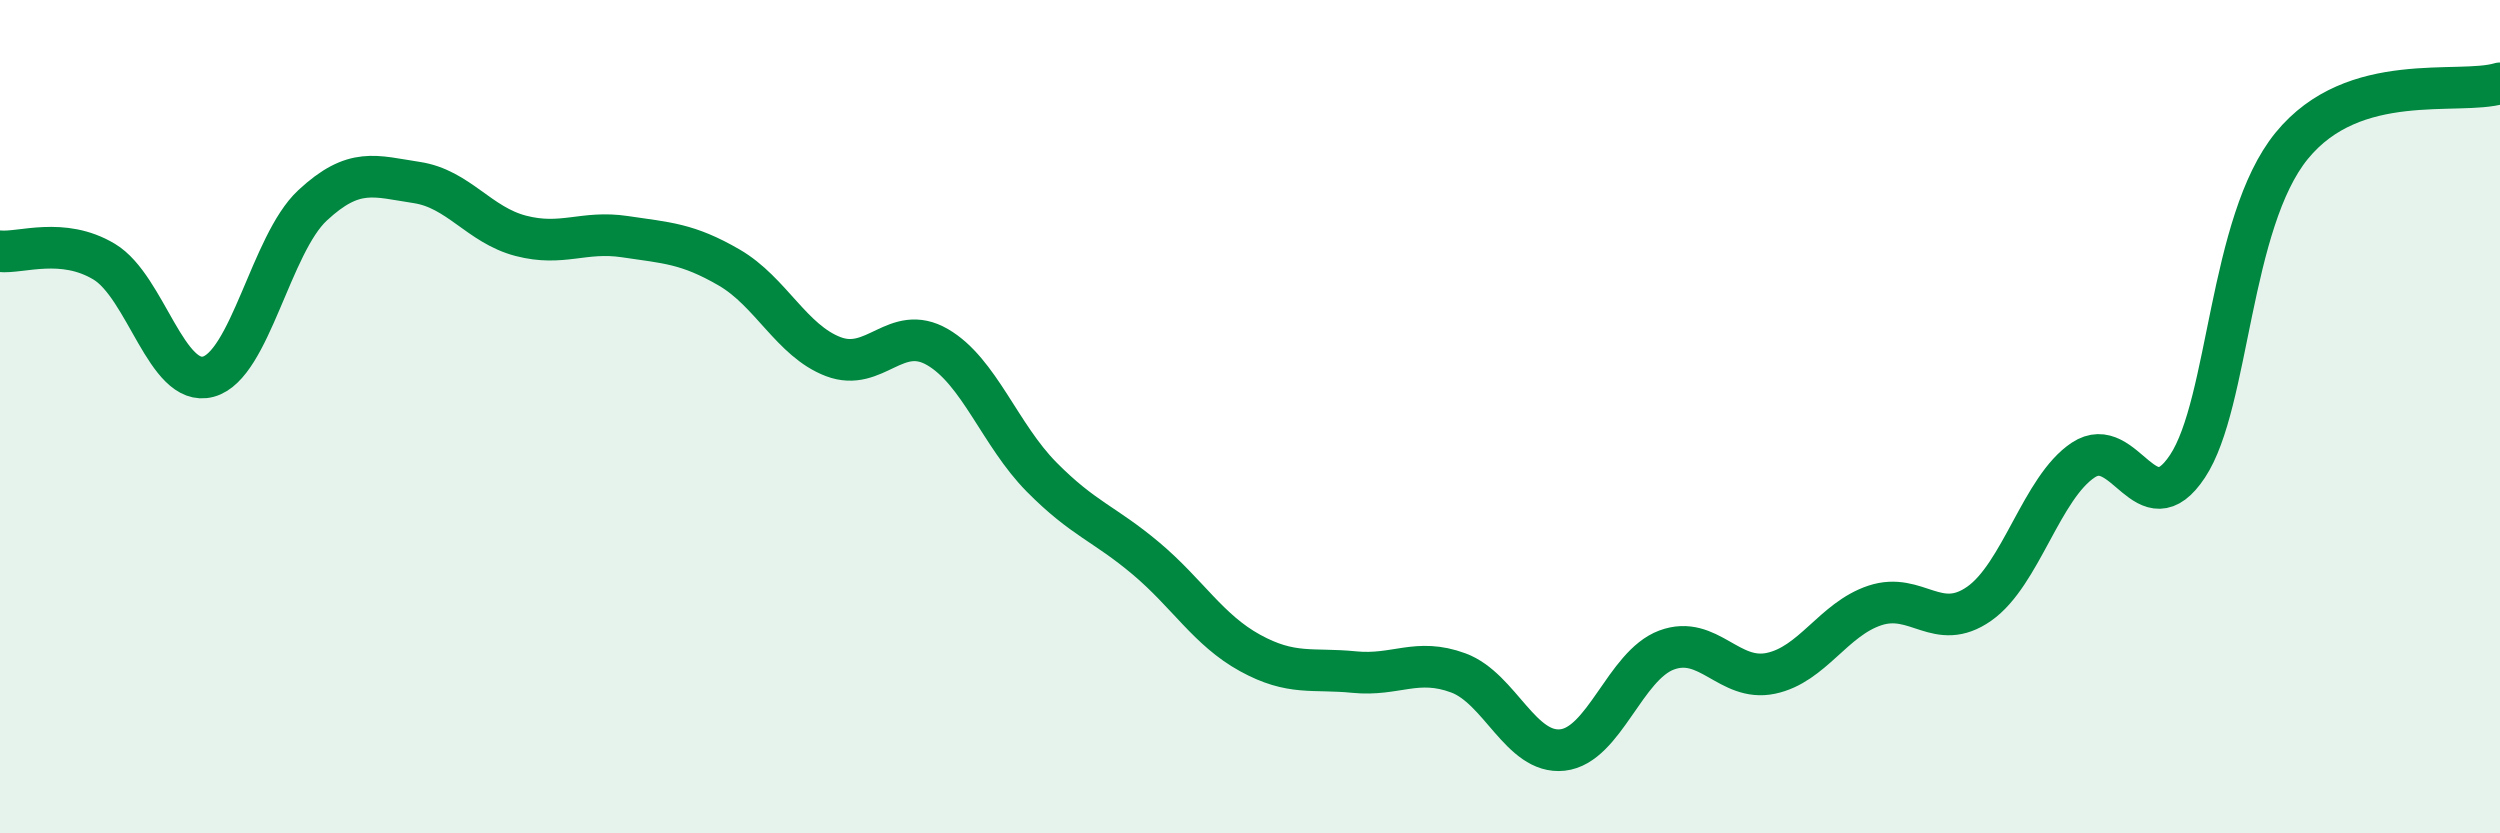 
    <svg width="60" height="20" viewBox="0 0 60 20" xmlns="http://www.w3.org/2000/svg">
      <path
        d="M 0,6.03 C 0.5,6.08 1.5,5.68 2.5,6.28 C 3.5,6.88 4,9.31 5,9.04 C 6,8.77 6.5,5.86 7.5,4.93 C 8.5,4 9,4.23 10,4.38 C 11,4.53 11.5,5.4 12.5,5.66 C 13.5,5.92 14,5.53 15,5.68 C 16,5.83 16.5,5.84 17.5,6.42 C 18.5,7 19,8.18 20,8.56 C 21,8.94 21.5,7.75 22.5,8.33 C 23.5,8.91 24,10.44 25,11.45 C 26,12.46 26.5,12.56 27.5,13.4 C 28.5,14.24 29,15.12 30,15.67 C 31,16.22 31.5,16.03 32.5,16.13 C 33.5,16.23 34,15.78 35,16.15 C 36,16.52 36.5,18.11 37.5,18 C 38.5,17.89 39,15.97 40,15.6 C 41,15.23 41.5,16.37 42.5,16.16 C 43.5,15.95 44,14.86 45,14.53 C 46,14.2 46.5,15.19 47.5,14.49 C 48.5,13.79 49,11.7 50,11.04 C 51,10.38 51.5,12.7 52.5,11.19 C 53.5,9.68 53.5,5.34 55,3.5 C 56.5,1.66 59,2.3 60,2L60 20L0 20Z"
        fill="#008740"
        opacity="0.1"
        stroke-linecap="round"
        stroke-linejoin="round"
      />
      <path
        d="M 0,6.03 C 0.5,6.08 1.5,5.68 2.5,6.28 C 3.5,6.88 4,9.31 5,9.04 C 6,8.77 6.5,5.86 7.5,4.93 C 8.5,4 9,4.23 10,4.38 C 11,4.53 11.5,5.4 12.5,5.66 C 13.5,5.92 14,5.53 15,5.68 C 16,5.83 16.5,5.84 17.5,6.42 C 18.5,7 19,8.18 20,8.56 C 21,8.94 21.5,7.75 22.5,8.33 C 23.5,8.91 24,10.44 25,11.45 C 26,12.46 26.5,12.56 27.5,13.4 C 28.5,14.24 29,15.12 30,15.67 C 31,16.22 31.5,16.03 32.5,16.13 C 33.5,16.23 34,15.78 35,16.15 C 36,16.52 36.5,18.11 37.5,18 C 38.5,17.89 39,15.97 40,15.6 C 41,15.23 41.5,16.37 42.5,16.16 C 43.5,15.95 44,14.86 45,14.53 C 46,14.2 46.5,15.19 47.5,14.49 C 48.5,13.79 49,11.7 50,11.04 C 51,10.38 51.5,12.7 52.5,11.19 C 53.5,9.68 53.5,5.34 55,3.5 C 56.5,1.66 59,2.3 60,2"
        stroke="#008740"
        stroke-width="1"
        fill="none"
        stroke-linecap="round"
        stroke-linejoin="round"
      />
    </svg>
  